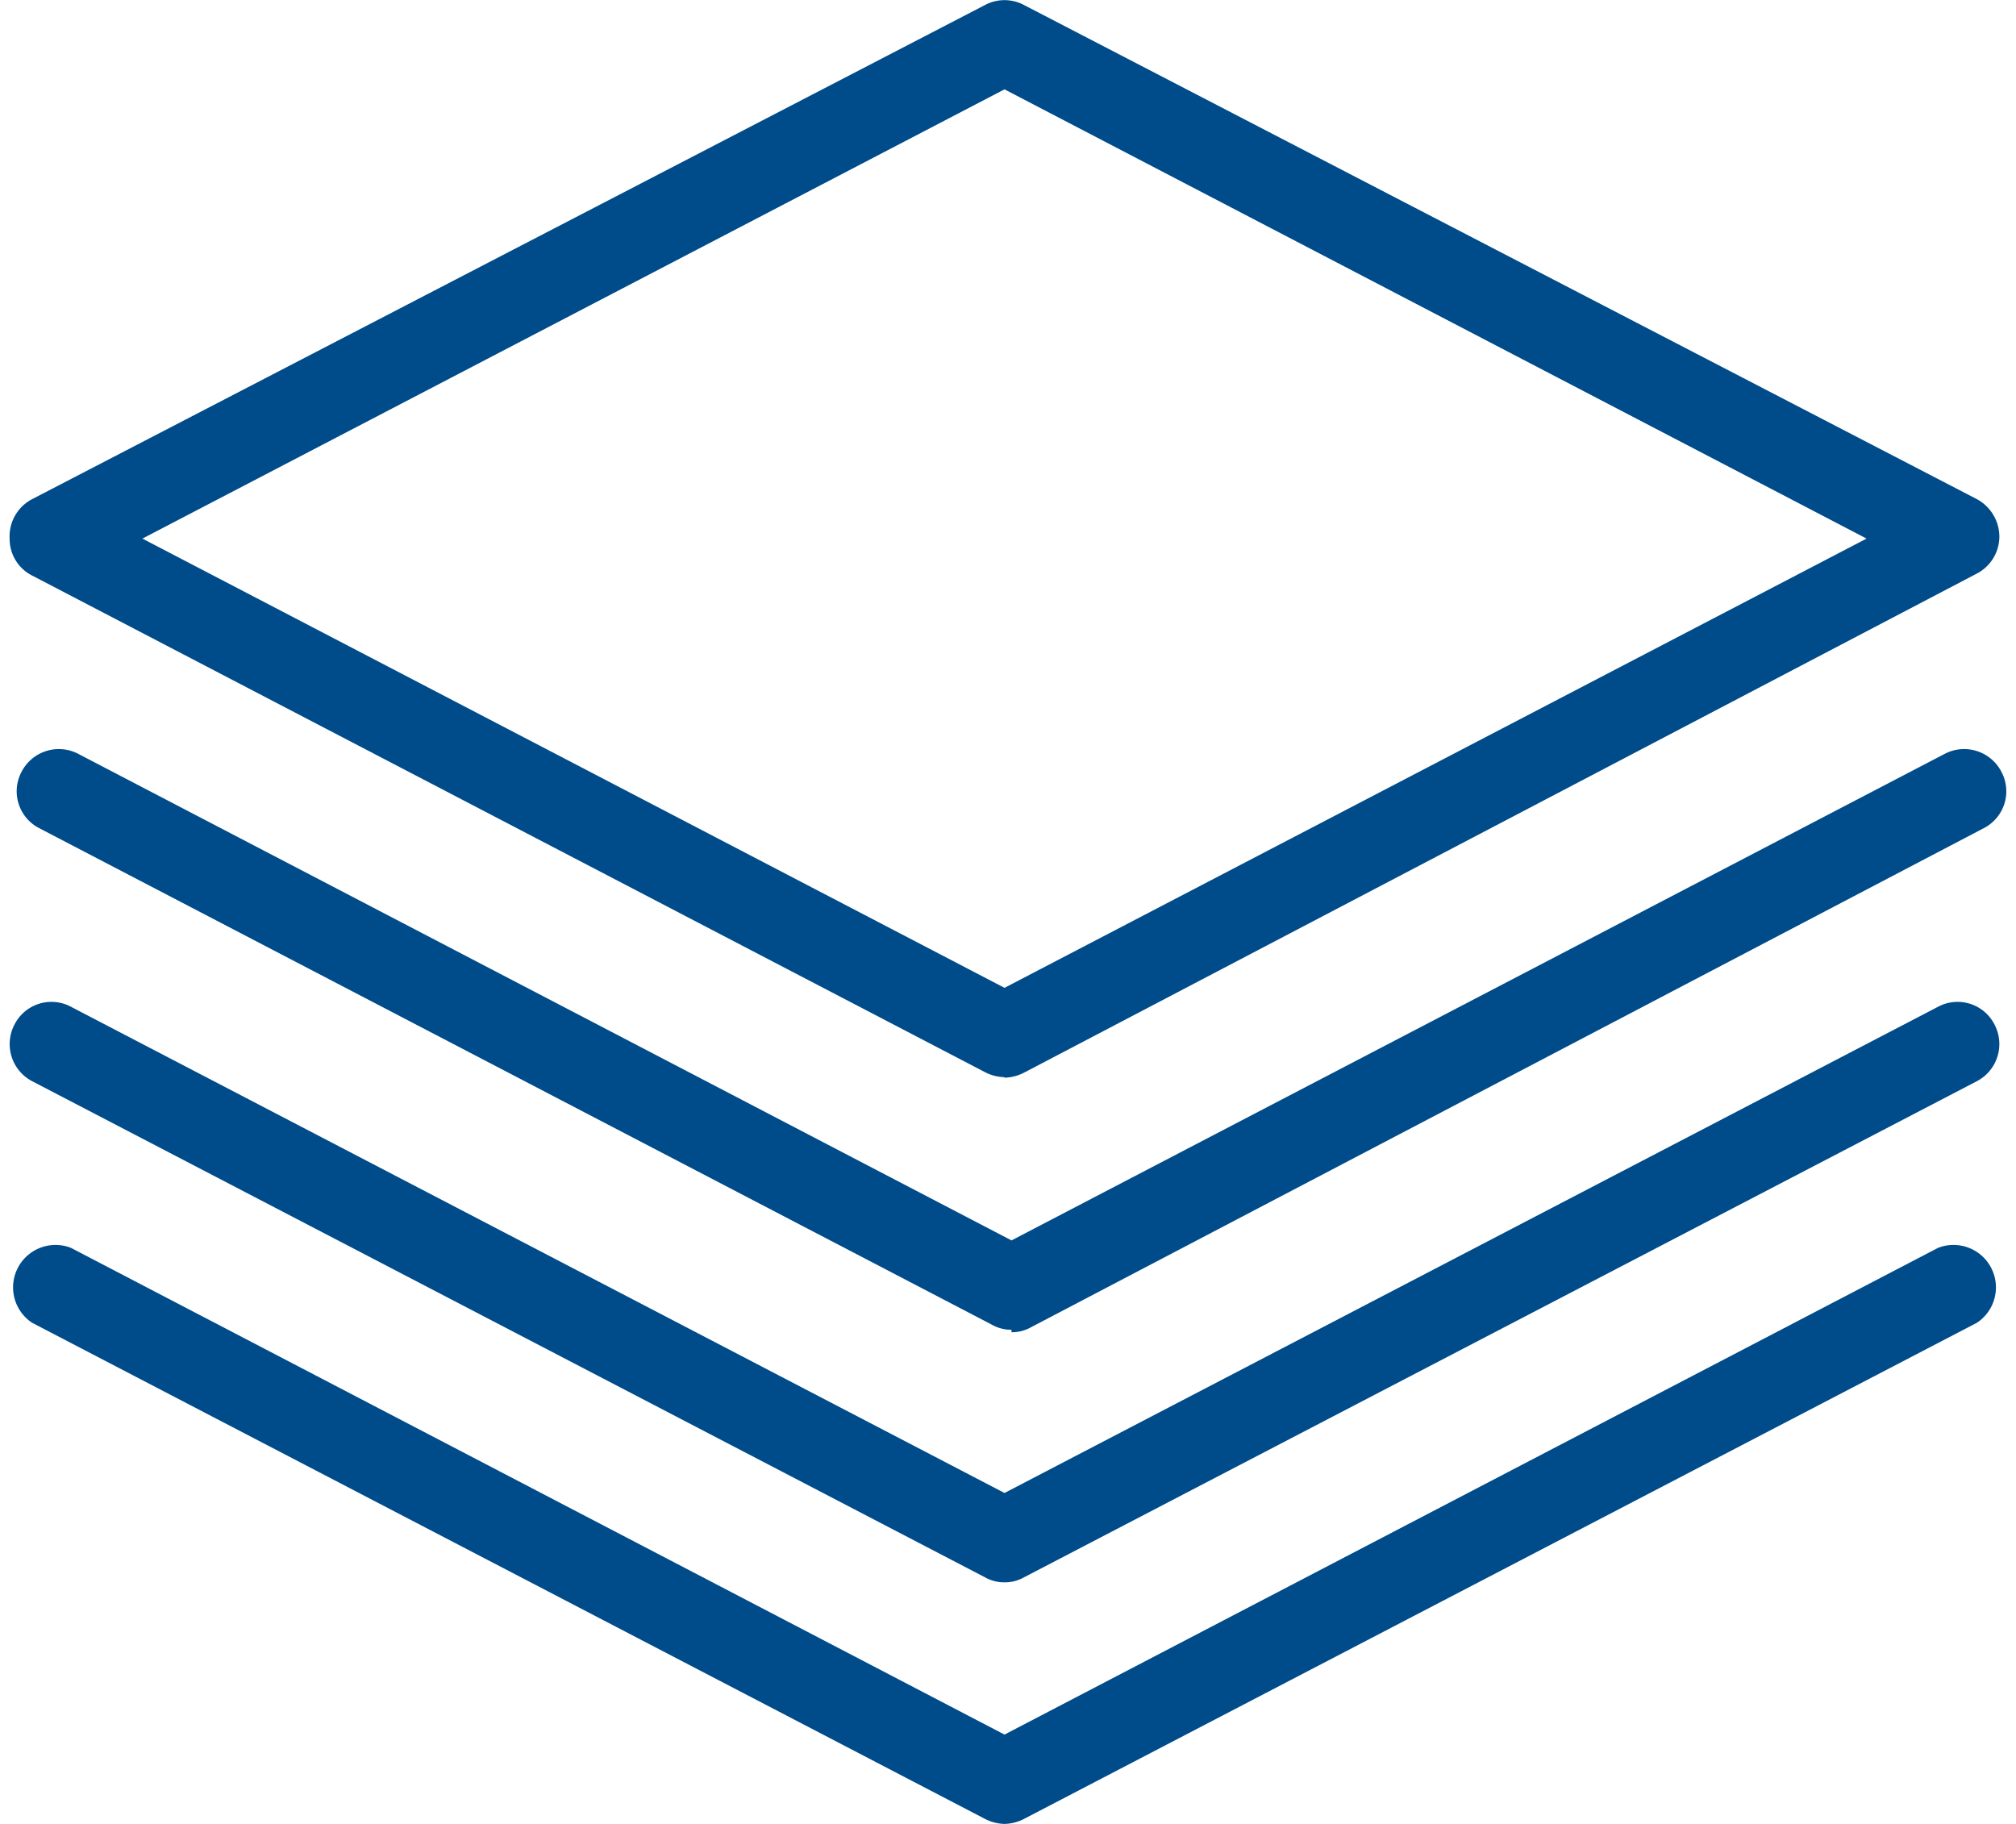 <?xml version="1.0"?>
<svg xmlns="http://www.w3.org/2000/svg" xmlns:xlink="http://www.w3.org/1999/xlink" viewBox="0 0 40 36.54" width="42" height="38"><defs><clipPath id="clip-path"><rect width="40" height="36.54" fill="none"/></clipPath></defs><title>icon-layers</title><g id="Ebene_2" data-name="Ebene 2"><g id="Ebene_2-2" data-name="Ebene 2"><g clip-path="url(#clip-path)"><path d="M2.66,10.79l17.27,9,17.27-9-17.27-9ZM19.93,21.58a.9.9,0,0,1-.39-.1L.45,11.53A.82.82,0,0,1,0,10.79.84.84,0,0,1,.45,10L19.54.1a.83.83,0,0,1,.78,0L39.41,10a.86.86,0,0,1,.45.75.84.84,0,0,1-.45.74l-19.09,10a.9.9,0,0,1-.39.1" fill="#004b8a"/><path d="M20.07,26.64a.78.78,0,0,1-.39-.1L.59,16.59a.83.83,0,0,1-.35-1.13.84.84,0,0,1,1.13-.36l18.7,9.75,18.7-9.75a.84.84,0,0,1,1.13.36.83.83,0,0,1-.35,1.13l-19.09,10a.78.78,0,0,1-.39.1" fill="#004b8a"/><path d="M19.93,31.7a.78.78,0,0,1-.39-.1L.45,21.66A.84.84,0,0,1,.1,20.52a.83.83,0,0,1,1.13-.35l18.7,9.74,18.7-9.74a.83.83,0,0,1,1.13.35.84.84,0,0,1-.35,1.14L20.32,31.6a.78.78,0,0,1-.39.1" fill="#004b8a"/><path d="M19.93,36.54a.9.9,0,0,1-.39-.1L.45,26.5A.85.85,0,0,1,1.23,25l18.7,9.75L38.63,25a.85.85,0,0,1,.78,1.5L20.32,36.44a.9.9,0,0,1-.39.1" fill="#004b8a"/></g></g></g></svg>
